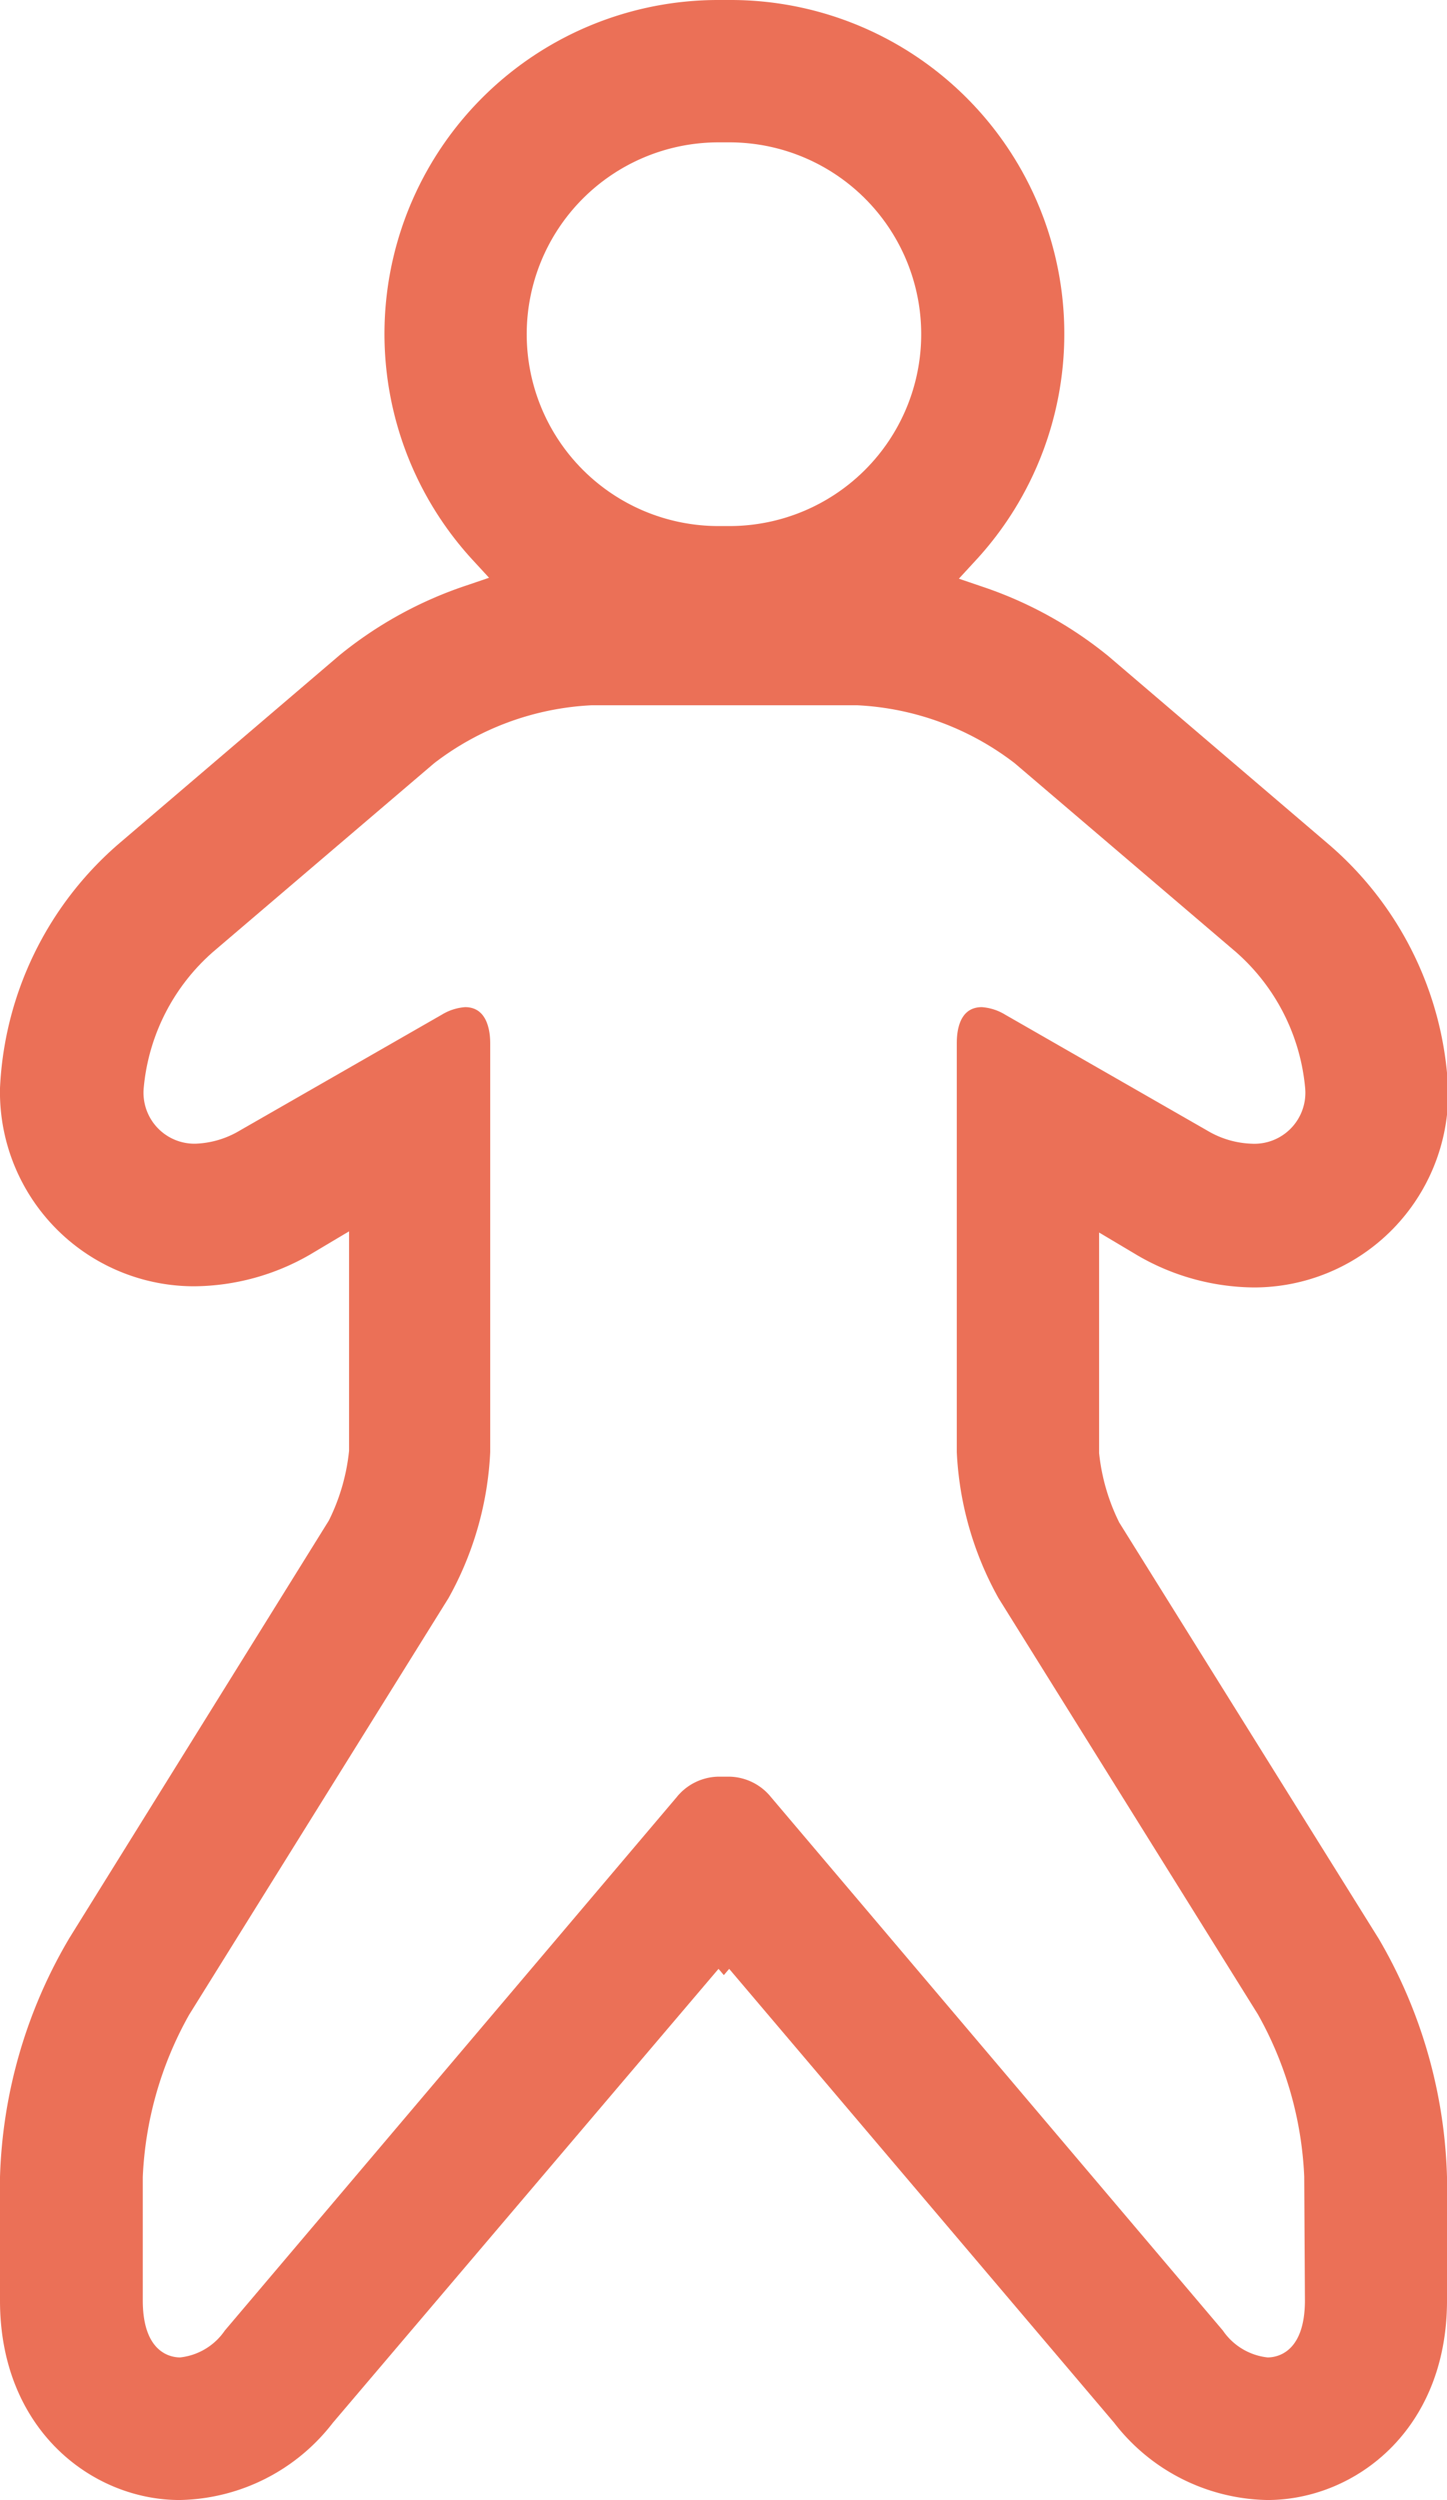 <svg xmlns="http://www.w3.org/2000/svg" viewBox="0 0 62.43 107.83"><defs><style>.cls-1{fill:#eb7057;}</style></defs><title>icon_oneperson</title><g id="Vrstva_2" data-name="Vrstva 2"><g id="Vrstva_1-2" data-name="Vrstva 1"><path class="cls-1" d="M48.29,65.67a8.75,8.75,0,0,1-.87-3V53.16l1.68,1a10.13,10.13,0,0,0,5,1.37,8.38,8.38,0,0,0,8.38-8.55,14.81,14.81,0,0,0-5.14-10.55l-9.52-8.13a17.32,17.32,0,0,0-5.45-3l-1-.34.7-.76A14.4,14.4,0,0,0,31.45,0H31a14.4,14.4,0,0,0-10.6,24.16l.7.76-1,.34a17.32,17.32,0,0,0-5.45,3L5.14,36.38A14.81,14.81,0,0,0,0,46.93a8.38,8.38,0,0,0,8.38,8.55,10.13,10.13,0,0,0,5-1.37l1.68-1v9.47a8.75,8.75,0,0,1-.87,3l-11.19,18A21.47,21.47,0,0,0,0,93.9v5.33c0,5.59,4,8.6,7.75,8.6a8.53,8.53,0,0,0,6.61-3.33L31,84.92l.23.27.23-.27L48.07,104.5a8.53,8.53,0,0,0,6.61,3.33c3.76,0,7.75-3,7.75-8.6V93.9a21.47,21.47,0,0,0-2.94-10.27ZM31,6.14h.47a8.27,8.27,0,0,1,0,16.55H31A8.27,8.27,0,0,1,31,6.14Zm25.3,93.08c0,2.28-1.23,2.46-1.61,2.46a2.69,2.69,0,0,1-1.93-1.16l-19.49-23a2.37,2.37,0,0,0-1.81-.89l-.23,0-.23,0a2.37,2.37,0,0,0-1.81.89l-19.49,23a2.69,2.69,0,0,1-1.93,1.16c-.38,0-1.61-.18-1.61-2.46V93.9a15.65,15.65,0,0,1,2-7L19.35,68.93a14.28,14.28,0,0,0,1.8-6.3V45c0-.47-.1-1.56-1.08-1.56a2.22,2.22,0,0,0-1,.32l-8.72,5a4,4,0,0,1-1.92.57,2.2,2.2,0,0,1-2.23-2.4,8.87,8.87,0,0,1,3-5.88l9.53-8.13a12.1,12.1,0,0,1,6.78-2.5H37a12.1,12.1,0,0,1,6.78,2.5l9.53,8.13a8.87,8.87,0,0,1,3,5.88A2.2,2.2,0,0,1,54,49.33a4,4,0,0,1-1.92-.57l-8.72-5a2.22,2.22,0,0,0-1-.32c-1,0-1.08,1.09-1.08,1.56V62.63a14.28,14.28,0,0,0,1.8,6.3L54.27,86.88a15.65,15.65,0,0,1,2,7Z"/></g></g></svg>